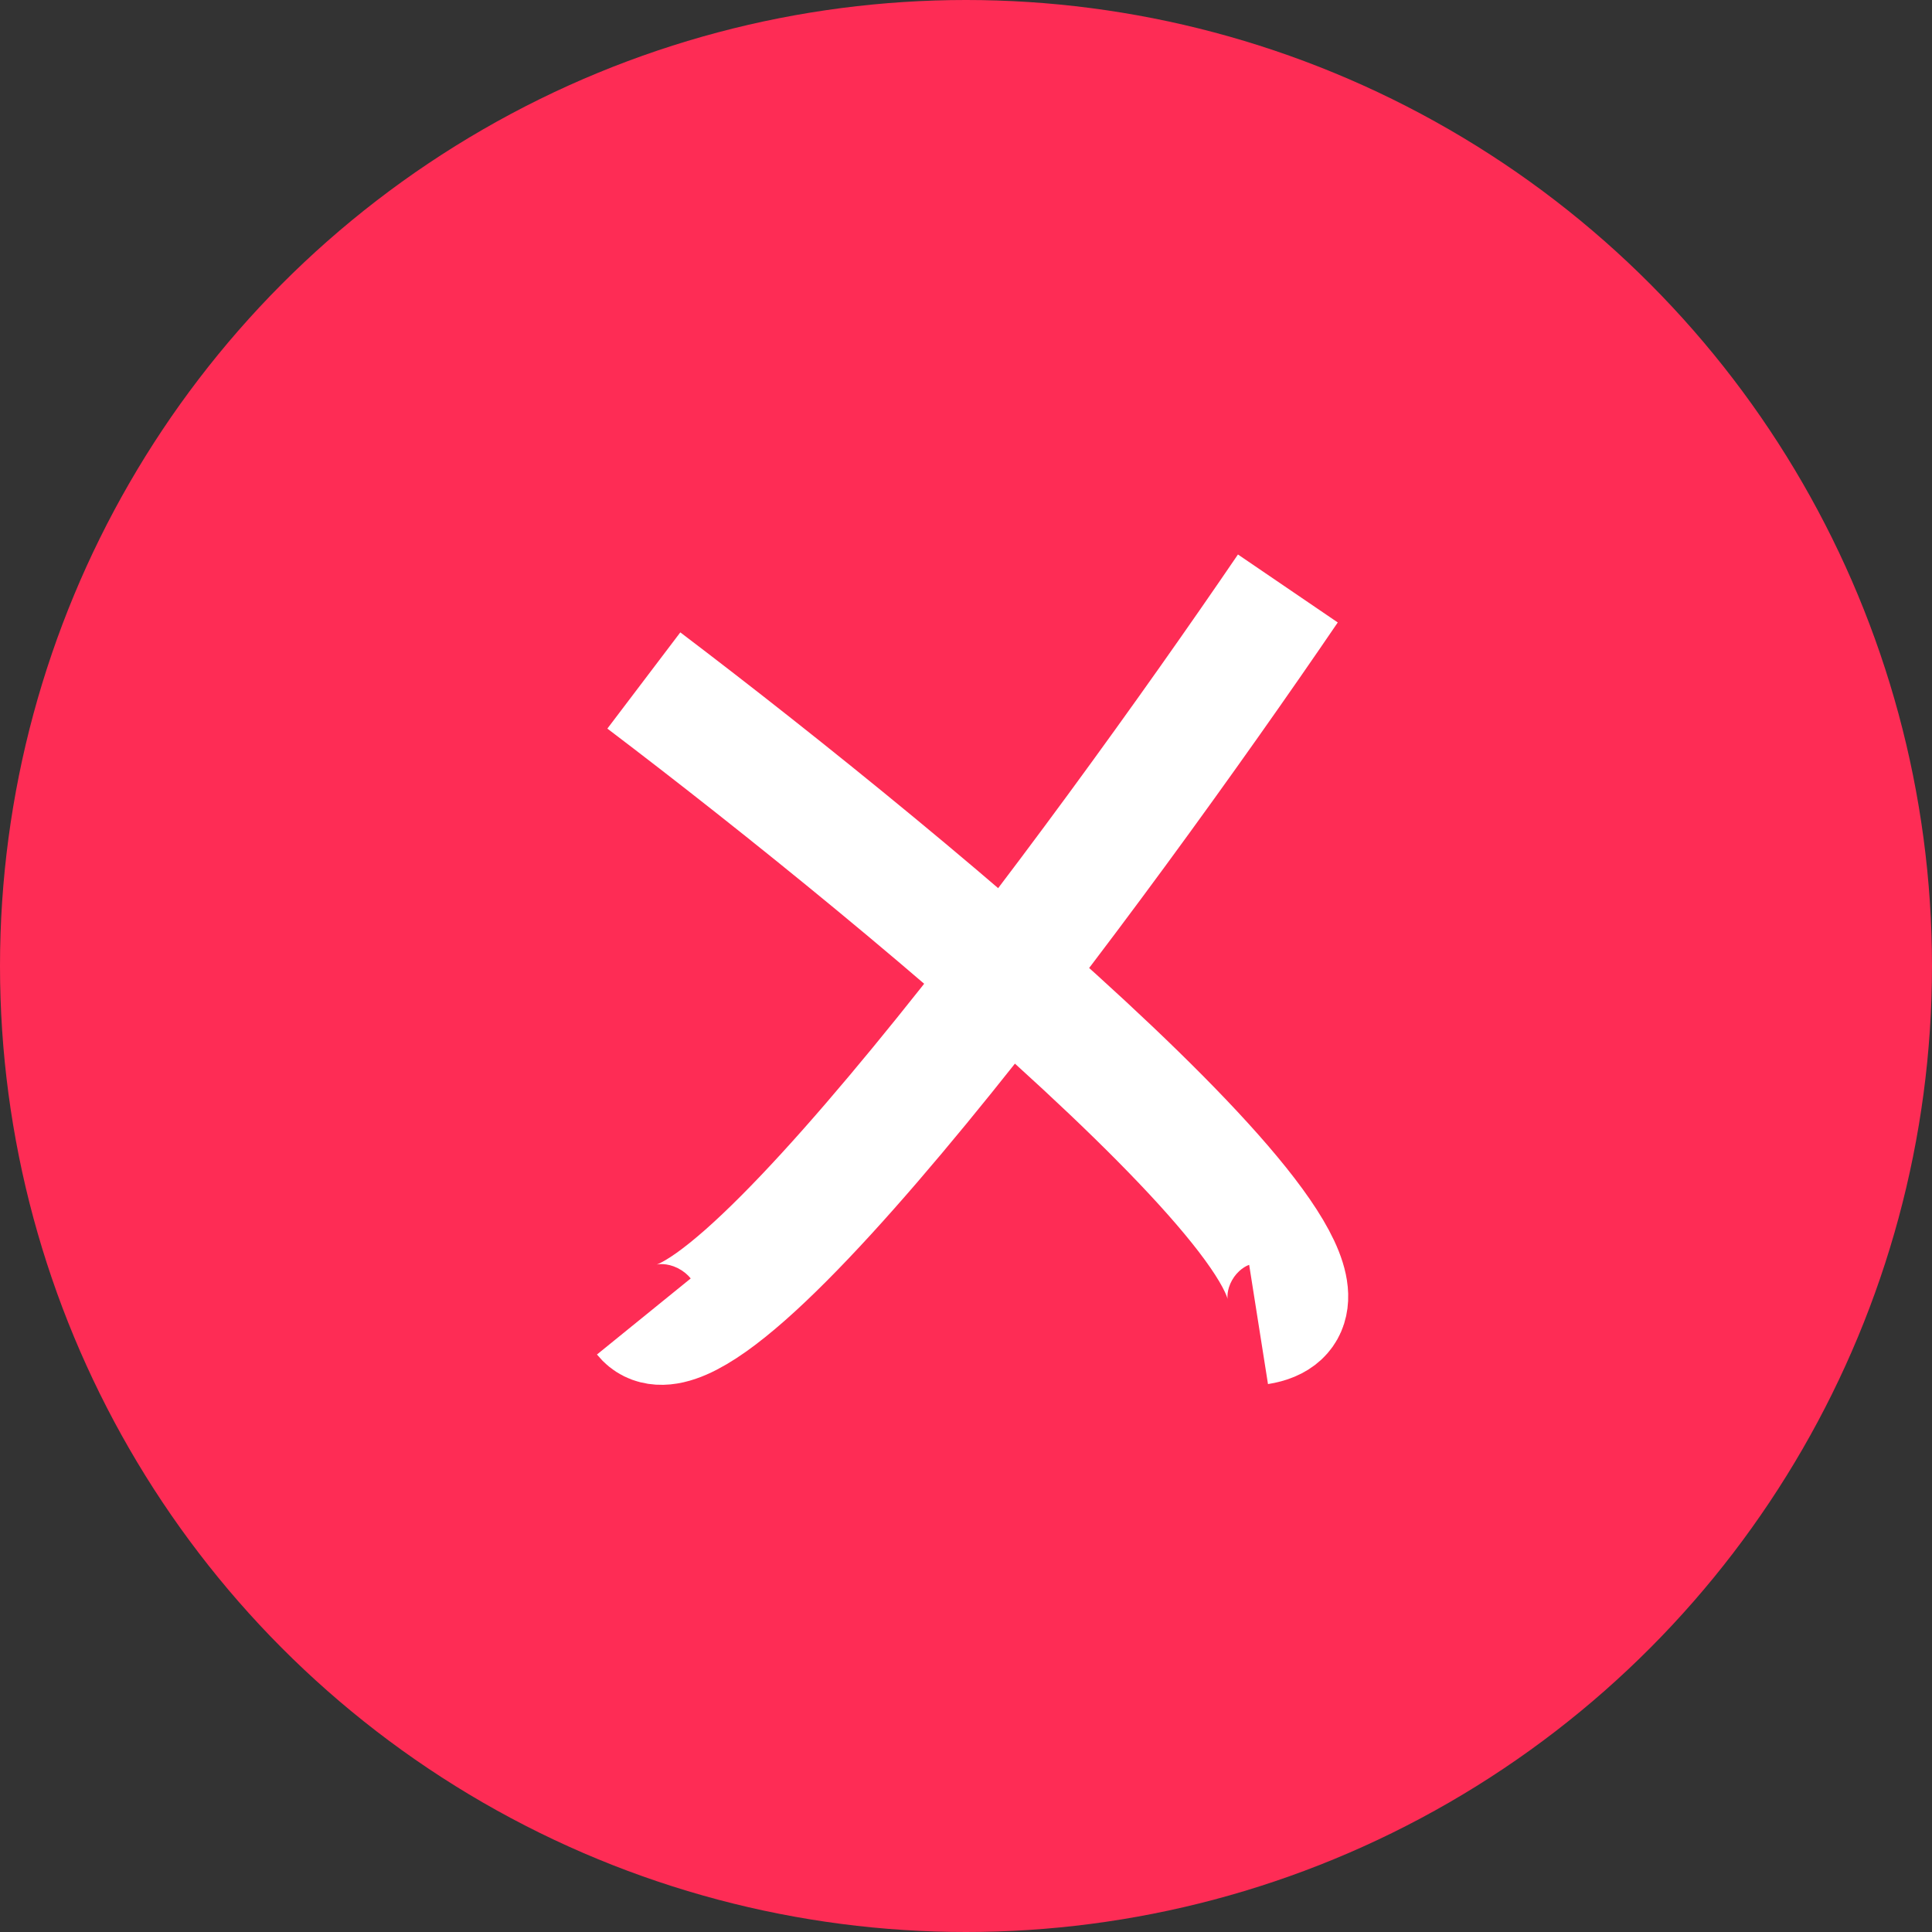 <svg width="32" height="32" viewBox="0 0 32 32" fill="none" xmlns="http://www.w3.org/2000/svg">
<rect x="0" y="0" width="32" height="32" fill="#333333" stroke="none"/>
<circle cx="16" cy="16" r="16" fill="#FE2C55"/>
<path d="M10.664 11.271C15.13 14.657 23.418 21.531 20.846 21.937" stroke="white" stroke-width="2"/>
<path d="M21.331 9.747C18.22 14.315 11.731 23.12 10.664 21.805" stroke="white" stroke-width="2"/>
</svg>
